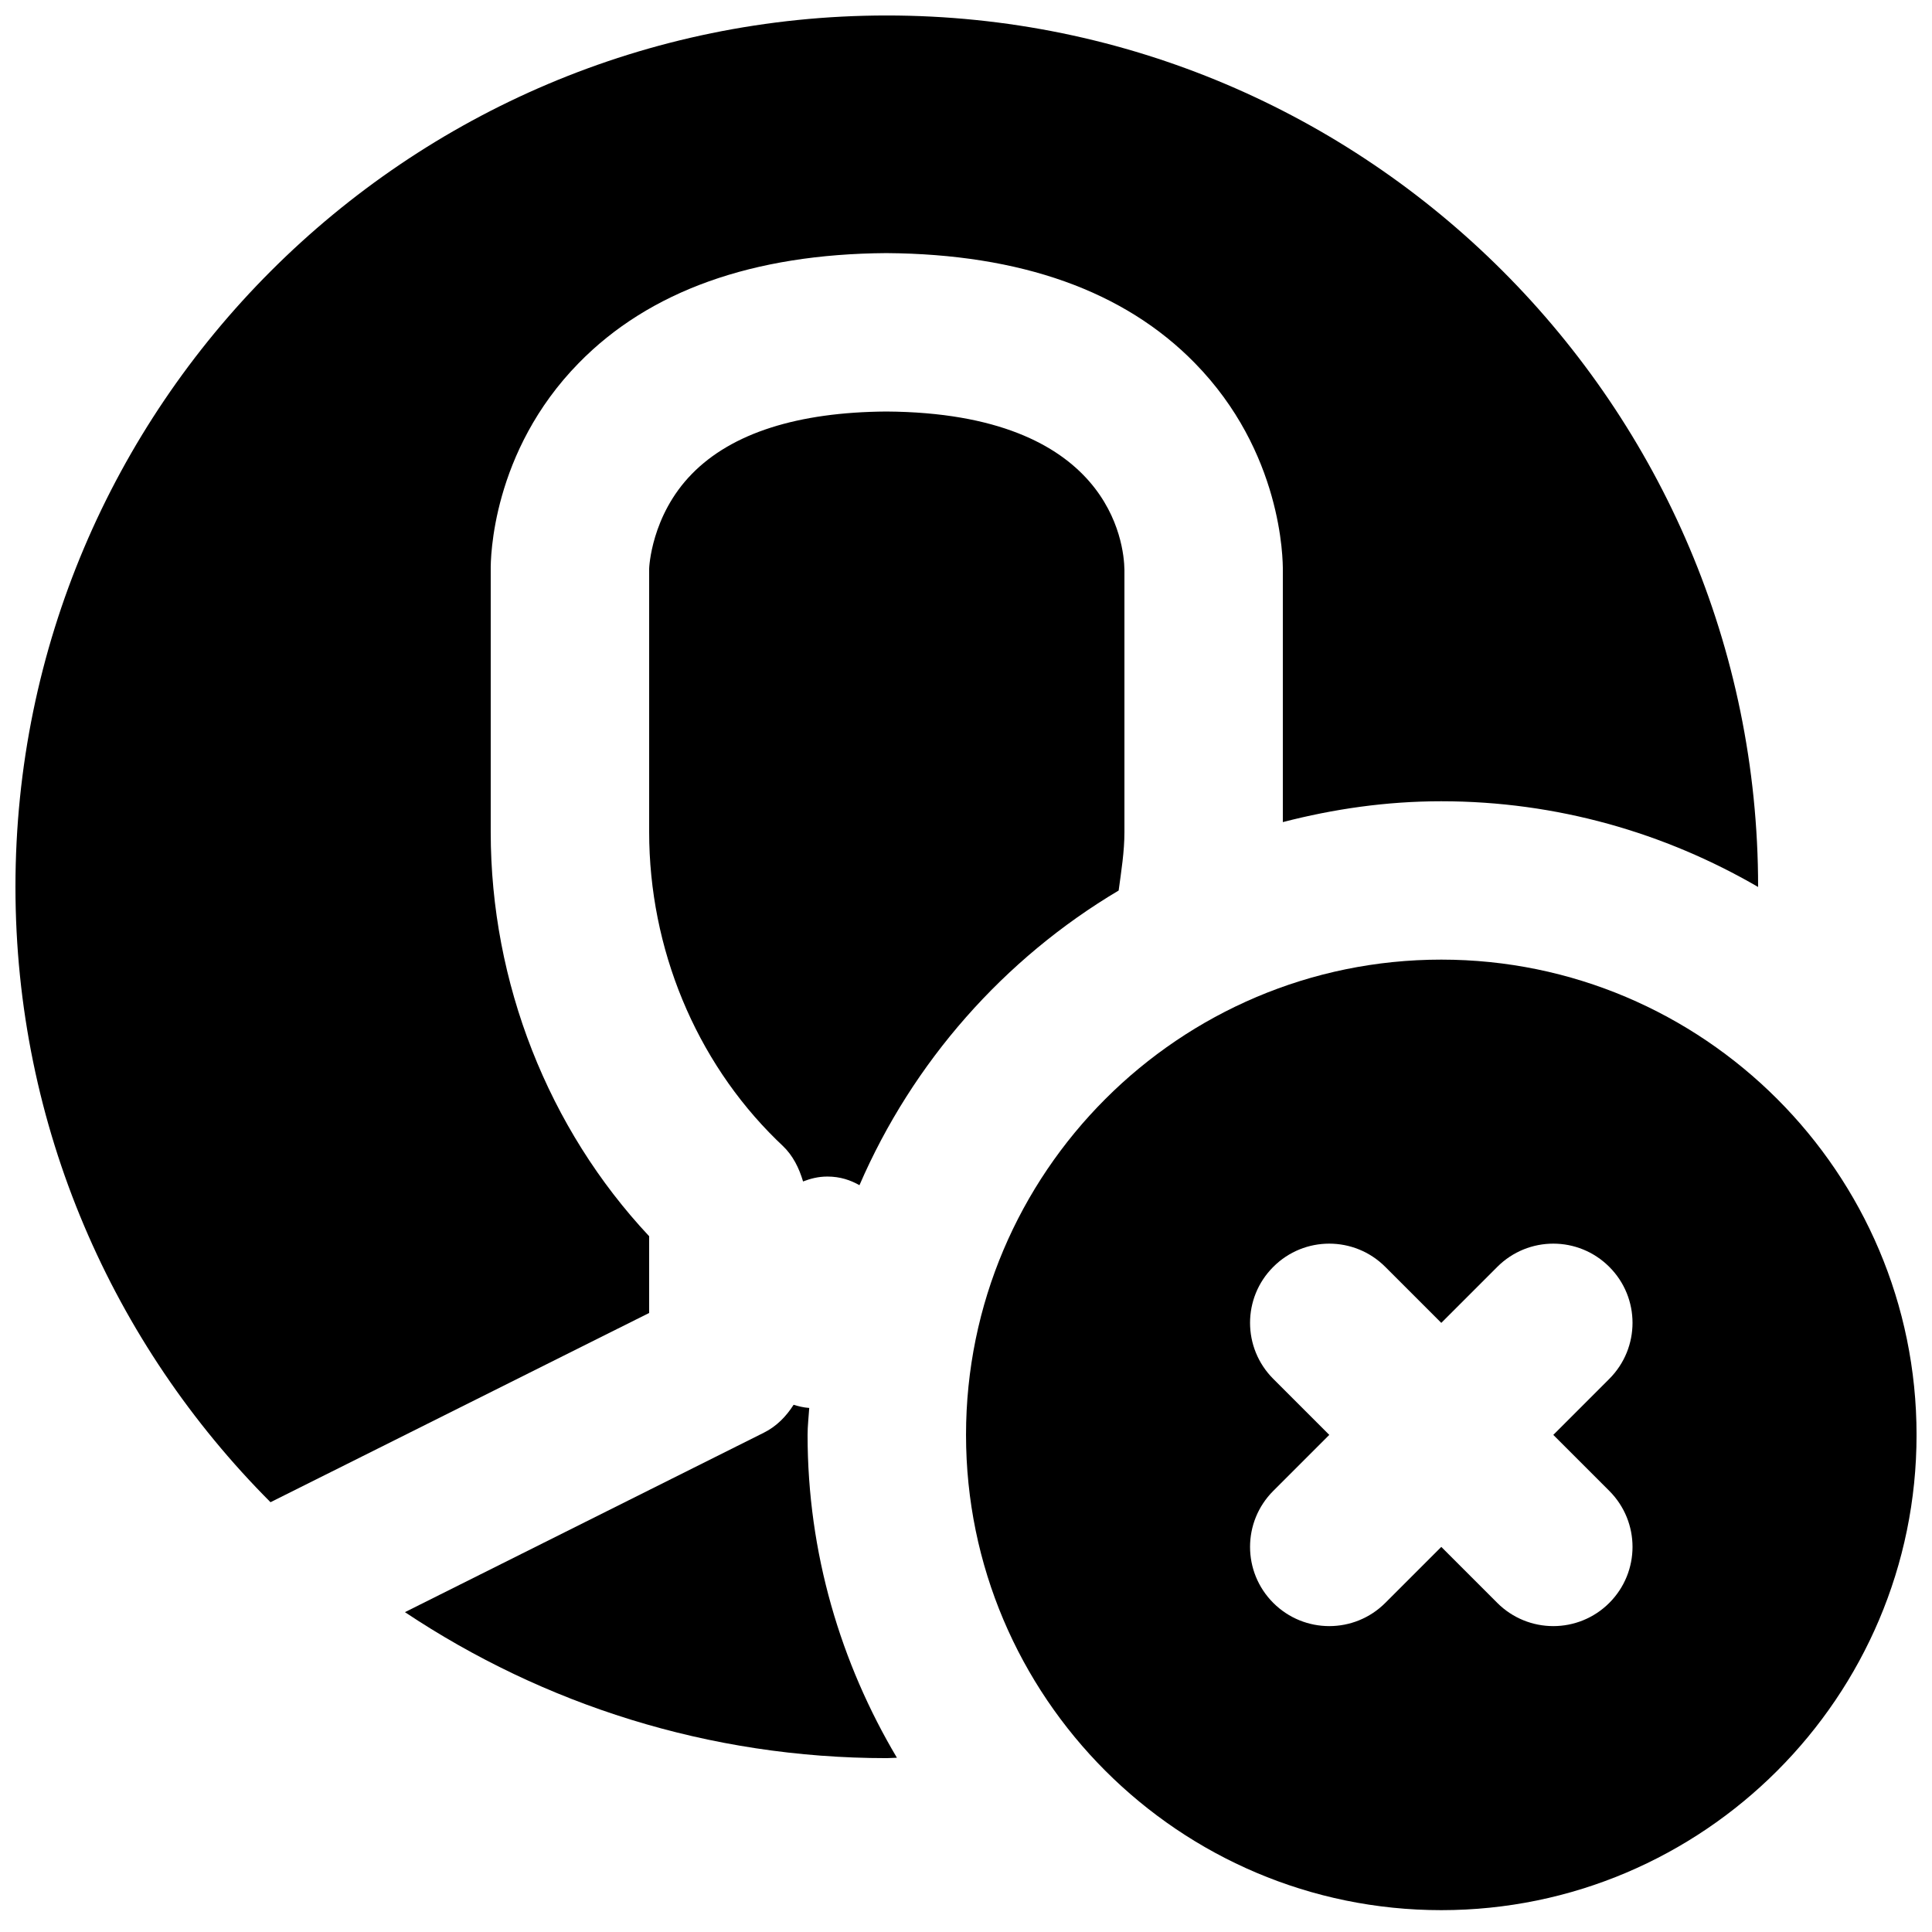 <?xml version="1.0" encoding="UTF-8"?>
<!-- Uploaded to: SVG Repo, www.svgrepo.com, Generator: SVG Repo Mixer Tools -->
<svg width="800px" height="800px" version="1.1" viewBox="144 144 512 512" xmlns="http://www.w3.org/2000/svg">
 <defs>
  <clipPath id="b">
   <path d="m148.09 148.09h461.91v394.91h-461.91z"/>
  </clipPath>
  <clipPath id="a">
   <path d="m400 398h251.9v253h-251.9z"/>
  </clipPath>
 </defs>
 <g clip-path="url(#b)">
  <path d="m316.03 471.61c-26.766-28.551-41.984-67.195-41.984-107.1v-69.504c-0.043-2.879 0.23-31.219 23.32-54.789 18.703-19.125 46.141-28.906 81.512-29.141 35.625 0.234 63.062 10.016 81.766 29.141 23.09 23.57 23.363 51.91 23.32 55.082v66.566c13.457-3.484 27.461-5.523 41.984-5.523 30.609 0 59.242 8.355 83.969 22.715v-0.043c0-127.34-103.59-230.91-230.91-230.91-127.32 0-230.91 103.57-230.91 230.91 0 63.605 25.863 121.27 67.594 163.09 41.754-20.867 81.406-40.684 100.34-50.152z" fill-rule="evenodd"/>
 </g>
 <path d="m358.45 517.12c-1.508-0.105-2.852-0.441-4.133-0.84-1.953 3.062-4.516 5.731-7.914 7.41 0 0-43.938 21.957-95.094 47.547 36.609 24.391 80.504 38.688 127.7 38.688 0.902 0 1.781-0.105 2.684-0.105-14.922-25.105-23.676-54.285-23.676-85.543 0-2.434 0.293-4.766 0.438-7.156" fill-rule="evenodd"/>
 <path d="m327.37 269.58c-10.852 11.062-11.336 24.98-11.336 25.125v69.801c0 30.816 12.281 60.52 33.734 81.555l1.66 1.594c2.727 2.582 4.344 5.922 5.394 9.445 1.91-0.734 3.988-1.301 6.445-1.301 3.398 0 6.109 0.945 8.5 2.289 14.129-32.664 38.312-60.039 68.688-78.09 0.691-5.144 1.531-10.246 1.531-15.492v-69.504c-0.105-6.93-3.715-41.566-63.102-41.945-23.512 0.168-40.934 5.711-51.516 16.523" fill-rule="evenodd"/>
 <g clip-path="url(#a)">
  <path d="m570.48 539.1c8.207 8.207 8.207 21.477 0 29.684-4.094 4.094-9.469 6.152-14.84 6.152-5.375 0-10.75-2.059-14.844-6.152l-14.84-14.84-14.84 14.84c-4.094 4.094-9.469 6.152-14.844 6.152s-10.746-2.059-14.84-6.152c-8.207-8.207-8.207-21.477 0-29.684l14.84-14.84-14.84-14.844c-8.207-8.207-8.207-21.496 0-29.68 8.188-8.211 21.473-8.211 29.684 0l14.84 14.84 14.84-14.84c8.211-8.211 21.477-8.211 29.684 0 8.207 8.184 8.207 21.473 0 29.68l-14.84 14.844zm-44.523-140.79c-69.461 0-125.95 56.488-125.95 125.95 0 69.461 56.492 125.95 125.95 125.95 69.441 0 125.95-56.492 125.95-125.95 0-69.465-56.512-125.95-125.95-125.95z" fill-rule="evenodd"/>
 </g>
</svg>